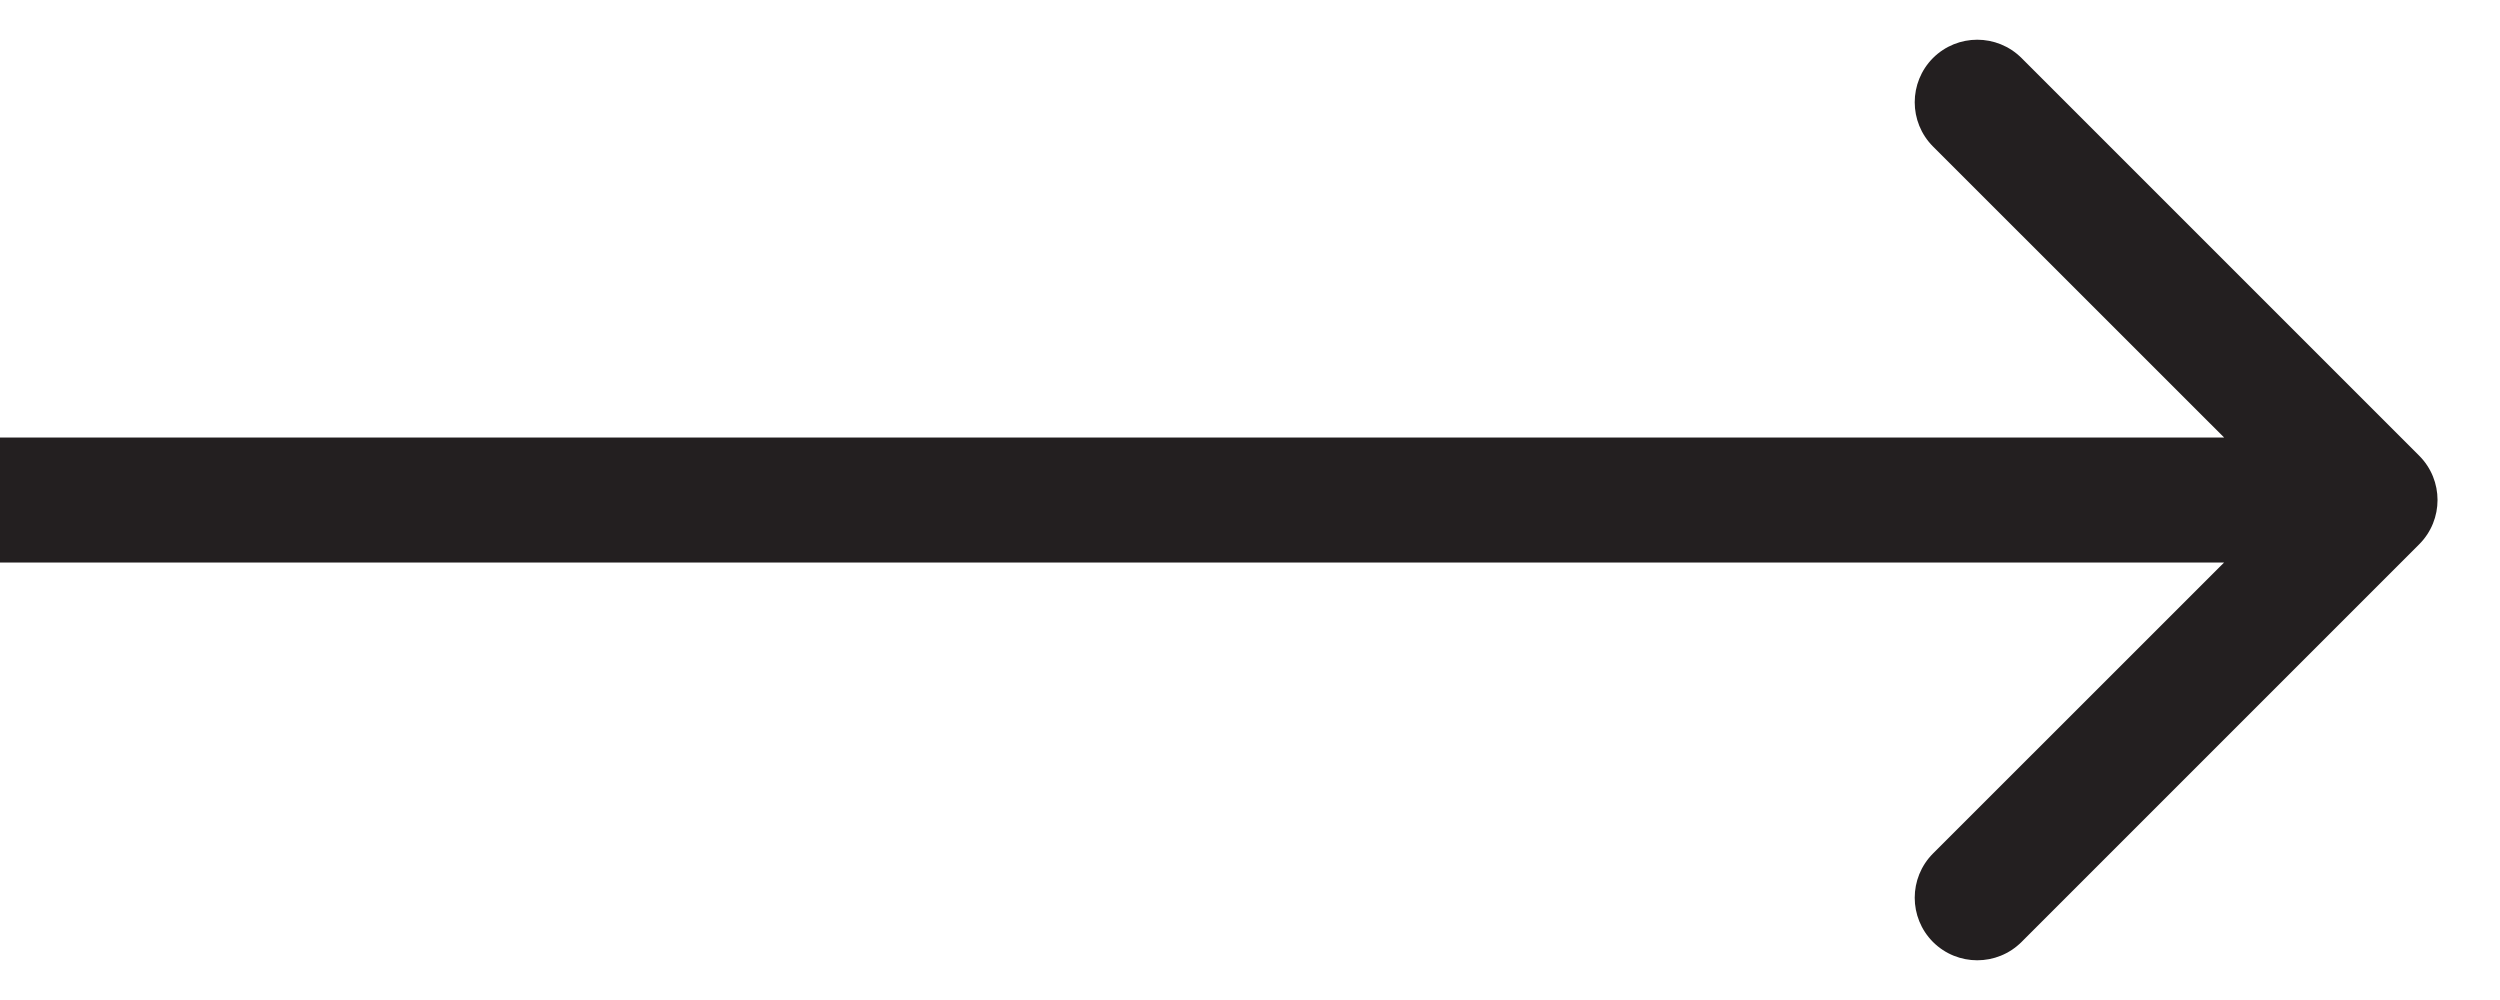 <svg xmlns="http://www.w3.org/2000/svg" width="20" height="8" viewBox="0 0 20 8" fill="none"><path d="M19.354 4.354C19.549 4.158 19.549 3.842 19.354 3.646L16.172 0.464C15.976 0.269 15.66 0.269 15.464 0.464C15.269 0.66 15.269 0.976 15.464 1.172L18.293 4L15.464 6.828C15.269 7.024 15.269 7.34 15.464 7.536C15.66 7.731 15.976 7.731 16.172 7.536L19.354 4.354ZM-4.37114e-08 4.5L19 4.5L19 3.5L4.37114e-08 3.5L-4.37114e-08 4.5Z" fill="#231F20"></path></svg>